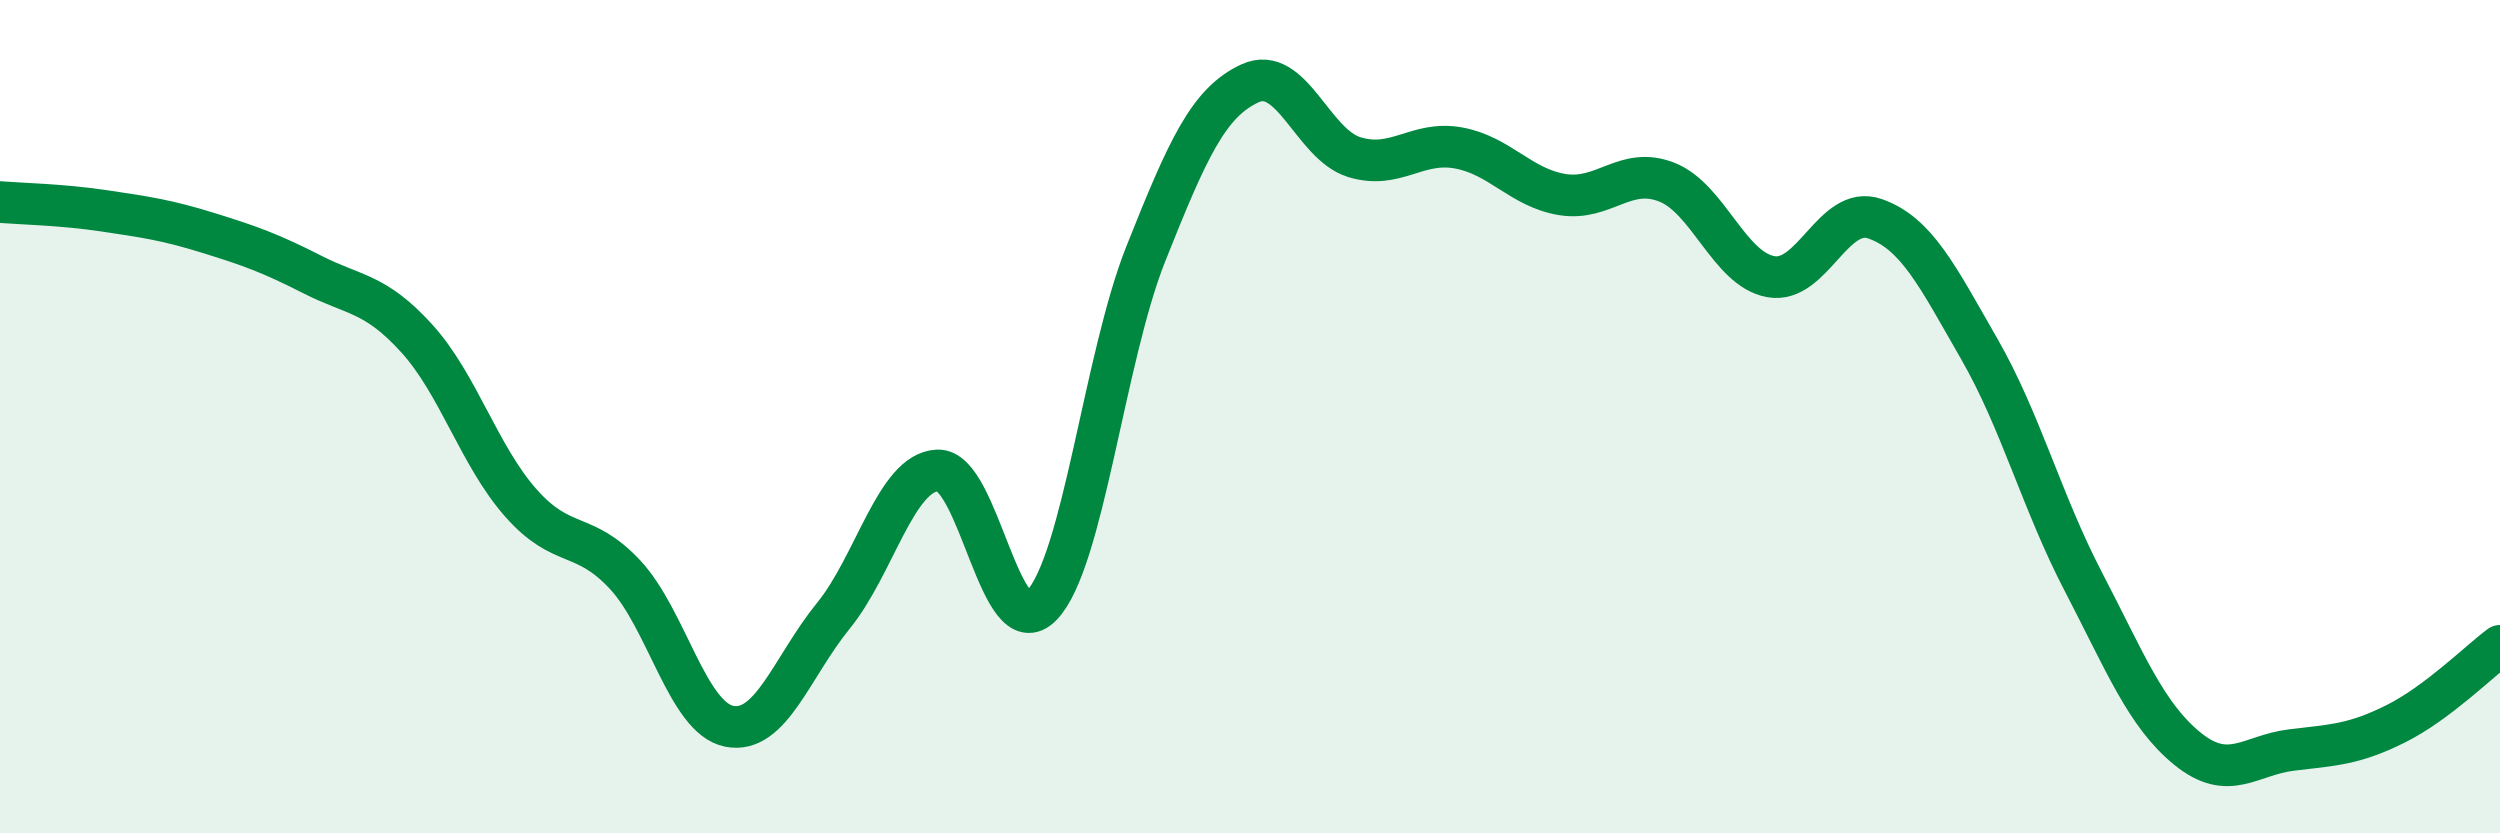 
    <svg width="60" height="20" viewBox="0 0 60 20" xmlns="http://www.w3.org/2000/svg">
      <path
        d="M 0,4.85 C 0.5,4.89 1.5,4.91 2.5,5.06 C 3.5,5.21 4,5.28 5,5.59 C 6,5.9 6.5,6.08 7.5,6.59 C 8.5,7.1 9,7.02 10,8.12 C 11,9.22 11.5,10.94 12.5,12.07 C 13.5,13.2 14,12.72 15,13.79 C 16,14.86 16.5,17.23 17.5,17.43 C 18.5,17.63 19,16.01 20,14.78 C 21,13.55 21.5,11.34 22.5,11.29 C 23.5,11.24 24,15.57 25,14.53 C 26,13.49 26.5,8.6 27.5,6.09 C 28.5,3.58 29,2.46 30,2 C 31,1.54 31.5,3.46 32.5,3.77 C 33.5,4.08 34,3.37 35,3.55 C 36,3.73 36.5,4.51 37.5,4.67 C 38.5,4.83 39,3.98 40,4.37 C 41,4.76 41.5,6.46 42.5,6.64 C 43.5,6.82 44,4.9 45,5.25 C 46,5.6 46.5,6.63 47.5,8.37 C 48.5,10.11 49,12.04 50,13.96 C 51,15.88 51.5,17.16 52.5,17.97 C 53.5,18.78 54,18.12 55,18 C 56,17.88 56.5,17.87 57.5,17.37 C 58.5,16.87 59.5,15.87 60,15.5L60 20L0 20Z"
        fill="#008740"
        opacity="0.1"
        stroke-linecap="round"
        stroke-linejoin="round"
      />
      <path
        d="M 0,4.85 C 0.5,4.89 1.5,4.91 2.5,5.06 C 3.5,5.21 4,5.28 5,5.59 C 6,5.9 6.5,6.08 7.5,6.59 C 8.5,7.1 9,7.02 10,8.12 C 11,9.22 11.5,10.94 12.5,12.07 C 13.5,13.2 14,12.72 15,13.79 C 16,14.86 16.5,17.23 17.5,17.43 C 18.5,17.63 19,16.01 20,14.78 C 21,13.55 21.5,11.34 22.5,11.29 C 23.5,11.24 24,15.57 25,14.53 C 26,13.49 26.5,8.6 27.5,6.09 C 28.5,3.58 29,2.46 30,2 C 31,1.54 31.5,3.46 32.5,3.77 C 33.5,4.08 34,3.37 35,3.55 C 36,3.73 36.5,4.51 37.5,4.67 C 38.5,4.83 39,3.98 40,4.37 C 41,4.76 41.5,6.46 42.5,6.64 C 43.5,6.82 44,4.9 45,5.25 C 46,5.6 46.5,6.63 47.5,8.37 C 48.5,10.11 49,12.04 50,13.96 C 51,15.88 51.5,17.16 52.5,17.97 C 53.5,18.78 54,18.12 55,18 C 56,17.88 56.5,17.87 57.5,17.37 C 58.5,16.87 59.5,15.87 60,15.5"
        stroke="#008740"
        stroke-width="1"
        fill="none"
        stroke-linecap="round"
        stroke-linejoin="round"
      />
    </svg>
  